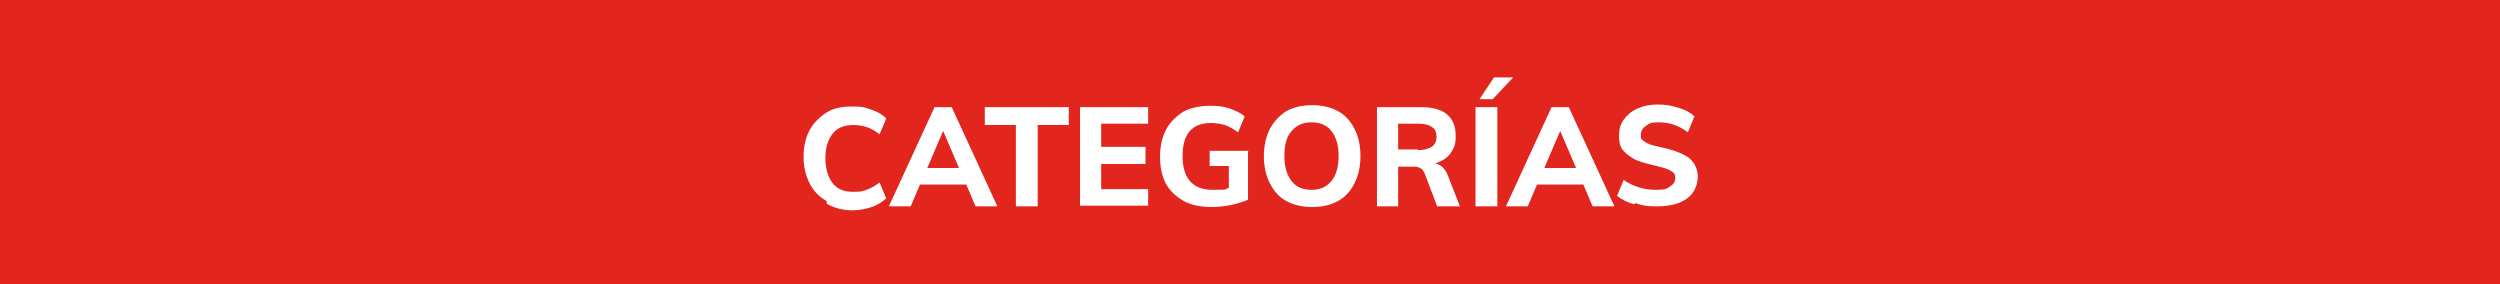 <?xml version="1.0" encoding="UTF-8"?><svg id="Capa_1" xmlns="http://www.w3.org/2000/svg" viewBox="0 0 378 43"><rect x="-1.3" y="-.3" width="380.5" height="43.5" style="fill:#e2261e;"/><g><path d="m125,30.4c-1.1-.6-2-1.5-2.6-2.7-.6-1.2-.9-2.5-.9-4s.3-2.9.9-4,1.5-2,2.6-2.7,2.4-.9,4-.9,1.9.2,2.8.5,1.6.7,2.2,1.3l-1,2.4c-.7-.5-1.3-.9-2-1.1-.6-.2-1.3-.3-2-.3-1.3,0-2.4.4-3.1,1.3-.7.9-1.1,2.1-1.1,3.7s.4,2.9,1.1,3.8c.7.9,1.7,1.3,3.1,1.3s1.4-.1,2-.3c.6-.2,1.3-.6,2-1.1l1,2.4c-.6.5-1.3,1-2.2,1.3s-1.9.5-2.8.5c-1.5,0-2.8-.3-4-1Z" style="fill:#fff;"/><path d="m147.5,31.2l-1.4-3.3h-7l-1.4,3.3h-3.3l6.9-15h2.6l6.9,15h-3.2Zm-7.3-5.8h4.8l-2.4-5.6-2.4,5.6Z" style="fill:#fff;"/><path d="m153.6,31.2v-12.3h-4.7v-2.7h12.7v2.7h-4.7v12.3h-3.3Z" style="fill:#fff;"/><path d="m163.3,31.2v-15h10.3v2.5h-7.1v3.5h6.7v2.6h-6.7v3.8h7.1v2.5h-10.3Z" style="fill:#fff;"/><path d="m188.7,22.9v7.3c-.7.3-1.6.6-2.6.8-1,.2-2,.3-3,.3-1.6,0-3-.3-4.1-.9s-2.1-1.5-2.7-2.6c-.6-1.1-.9-2.5-.9-4.1s.3-2.9.9-4.1c.6-1.1,1.5-2,2.6-2.7,1.1-.6,2.5-.9,4-.9s2.1.1,3,.4,1.7.7,2.3,1.2l-1,2.4c-.7-.5-1.4-.9-2-1.1-.7-.2-1.4-.3-2.1-.3-2.9,0-4.3,1.7-4.3,5s1.5,5.1,4.5,5.1,1.7-.1,2.5-.3v-3.3h-2.9v-2.3h5.9Z" style="fill:#fff;"/><path d="m194.5,30.4c-1.1-.6-1.9-1.5-2.5-2.7-.6-1.2-.9-2.5-.9-4.1s.3-2.9.9-4.1c.6-1.1,1.4-2,2.5-2.7,1.1-.6,2.4-.9,3.9-.9s2.8.3,3.9.9c1.1.6,1.9,1.5,2.5,2.7.6,1.1.9,2.5.9,4.1s-.3,2.9-.9,4.1c-.6,1.2-1.4,2.1-2.5,2.7-1.1.6-2.4.9-3.9.9s-2.8-.3-3.9-.9Zm6.8-3c.7-.9,1.1-2.1,1.1-3.8s-.4-2.9-1.1-3.8c-.7-.9-1.7-1.3-3-1.3s-2.2.4-3,1.3-1.1,2.1-1.1,3.8.4,2.9,1.1,3.8,1.7,1.3,3,1.3,2.2-.4,3-1.3Z" style="fill:#fff;"/><path d="m220.8,31.2h-3.5l-1.9-5c-.2-.4-.4-.7-.7-.8-.3-.2-.7-.2-1.2-.2h-2.1v6h-3.2v-15h6.7c1.7,0,3.1.4,3.9,1.1.9.8,1.3,1.8,1.3,3.3s-.3,1.8-.8,2.6c-.5.7-1.3,1.2-2.3,1.5.9.2,1.5.8,1.9,1.8l1.8,4.6Zm-6.4-8.5c.9,0,1.6-.2,2.1-.5.4-.3.7-.8.7-1.5s-.2-1.2-.7-1.5c-.4-.3-1.1-.5-2.1-.5h-3v3.9h3Z" style="fill:#fff;"/><path d="m223.1,31.2v-15h3.3v15h-3.3Zm2.6-16.2h-2l2.2-3.3h2.9l-3.1,3.3Z" style="fill:#fff;"/><path d="m240.8,31.2l-1.4-3.3h-7l-1.4,3.3h-3.3l6.9-15h2.6l6.9,15h-3.2Zm-7.3-5.8h4.8l-2.4-5.6-2.4,5.6Z" style="fill:#fff;"/><path d="m247.1,30.9c-1-.3-1.9-.7-2.6-1.3l1-2.4c1.4,1,3.1,1.5,4.8,1.5s1.7-.2,2.2-.5c.5-.3.8-.7.8-1.3s-.2-.8-.7-1.1c-.5-.3-1.3-.5-2.5-.8-1.3-.3-2.4-.6-3.1-1s-1.3-.9-1.7-1.4c-.4-.6-.5-1.2-.5-2.1s.2-1.7.7-2.4,1.2-1.3,2.1-1.7c.9-.4,1.9-.6,3.1-.6s2.1.2,3.1.5c1,.3,1.8.7,2.4,1.3l-1,2.4c-1.3-1-2.8-1.5-4.3-1.5s-1.5.2-2,.5c-.5.3-.8.8-.8,1.4s0,.6.3.8c.2.2.5.4,1,.6s1.1.3,1.9.5c1.9.4,3.3,1,4.1,1.6.8.7,1.3,1.6,1.3,2.8s-.5,2.5-1.6,3.3c-1.1.8-2.6,1.2-4.6,1.2s-2.2-.2-3.3-.5Z" style="fill:#fff;"/></g></svg>